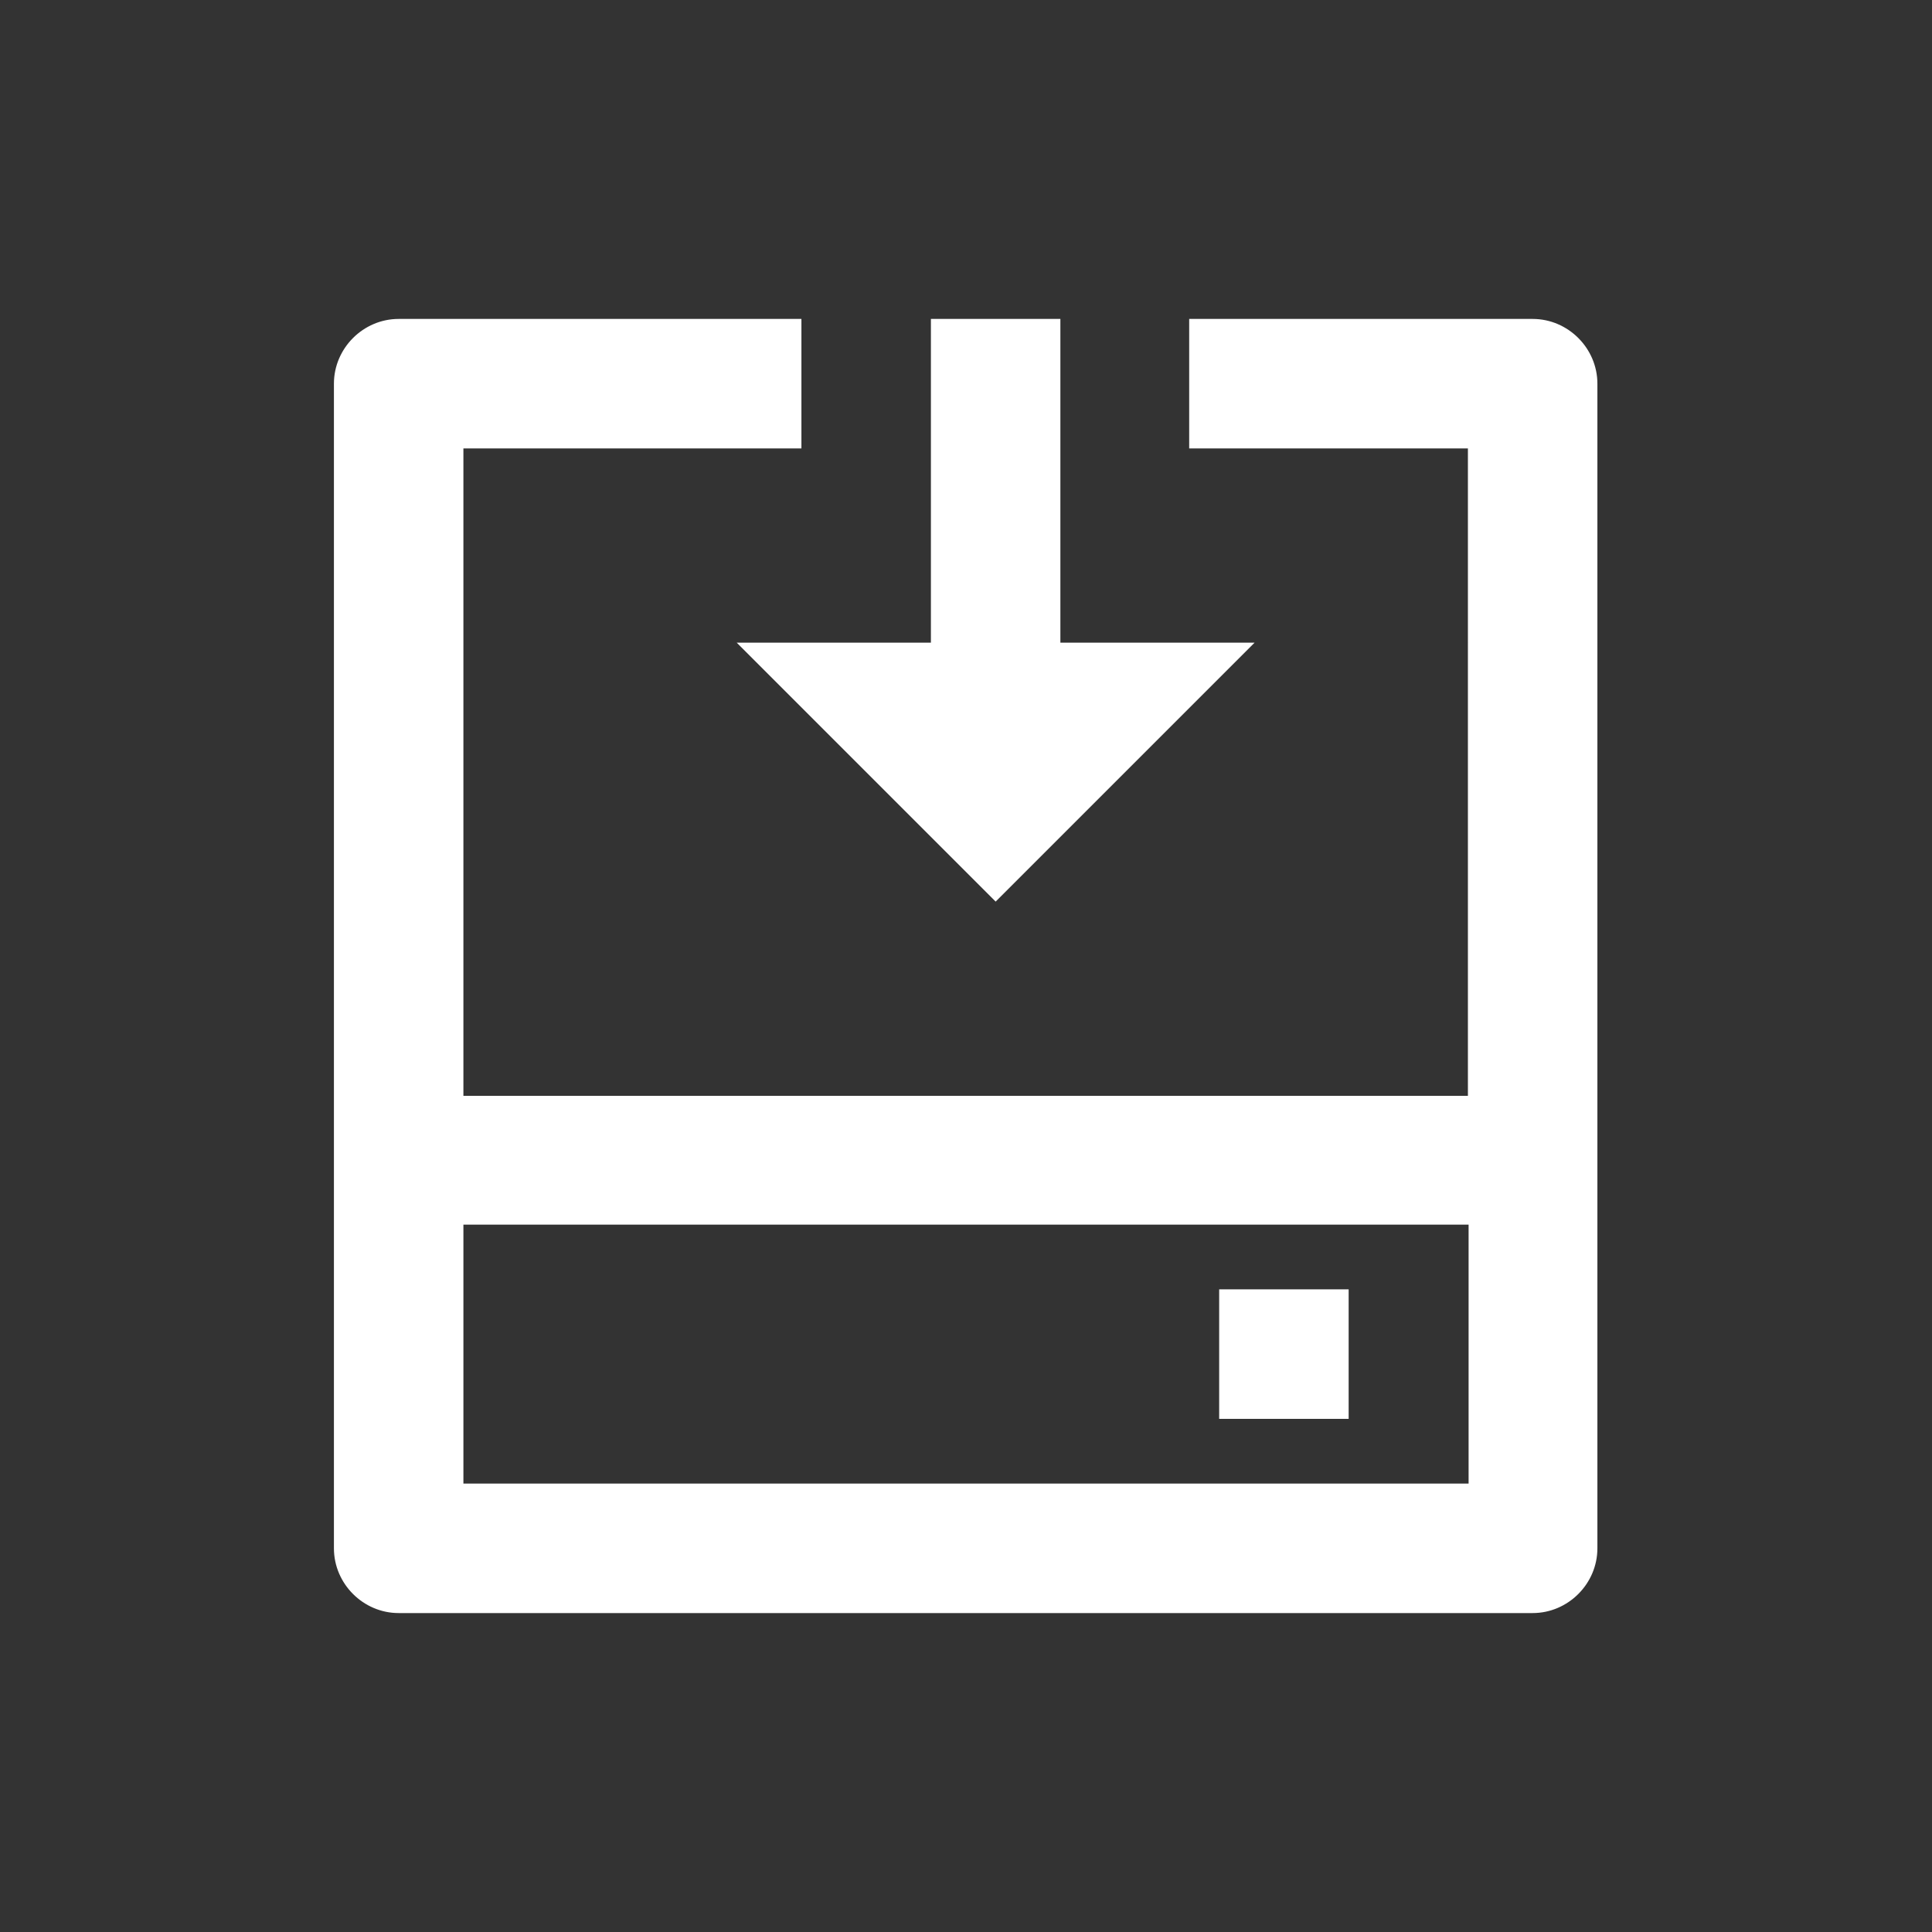 <?xml version="1.0" encoding="UTF-8"?>
<svg id="_图层_1" xmlns="http://www.w3.org/2000/svg" version="1.1" viewBox="0 0 28.35 28.35">
  <rect x="0" y="0" width="28.35" height="28.35" fill="#333333" stroke="none"/>
  <!-- Generator: Adobe Illustrator 29.8.2, SVG Export Plug-In . SVG Version: 2.1.1 Build 3)  -->
  <defs>
    <style>
      .st0 {
        fill: #fff;
      }
    </style>
  </defs>
  <path class="st0" d="M11.76,4.68v1.9h-4.96v9.5s14.74,0,14.74,0V6.58s-4.09,0-4.09,0v-1.9h5.04c.52,0,.95.43.95.95h0v17.09c0,.52-.43.95-.95.95H5.85c-.52,0-.95-.43-.95-.95h0V5.63c0-.52.43-.95.95-.95h5.91ZM21.55,17.97H6.8v3.8h14.75v-3.8s0,0,0,0ZM19.79,18.92v1.9h-1.9v-1.9h1.9ZM15.56,4.68v4.75h2.85l-3.8,3.8-3.8-3.8h2.85v-4.75h1.9Z"/>
</svg>